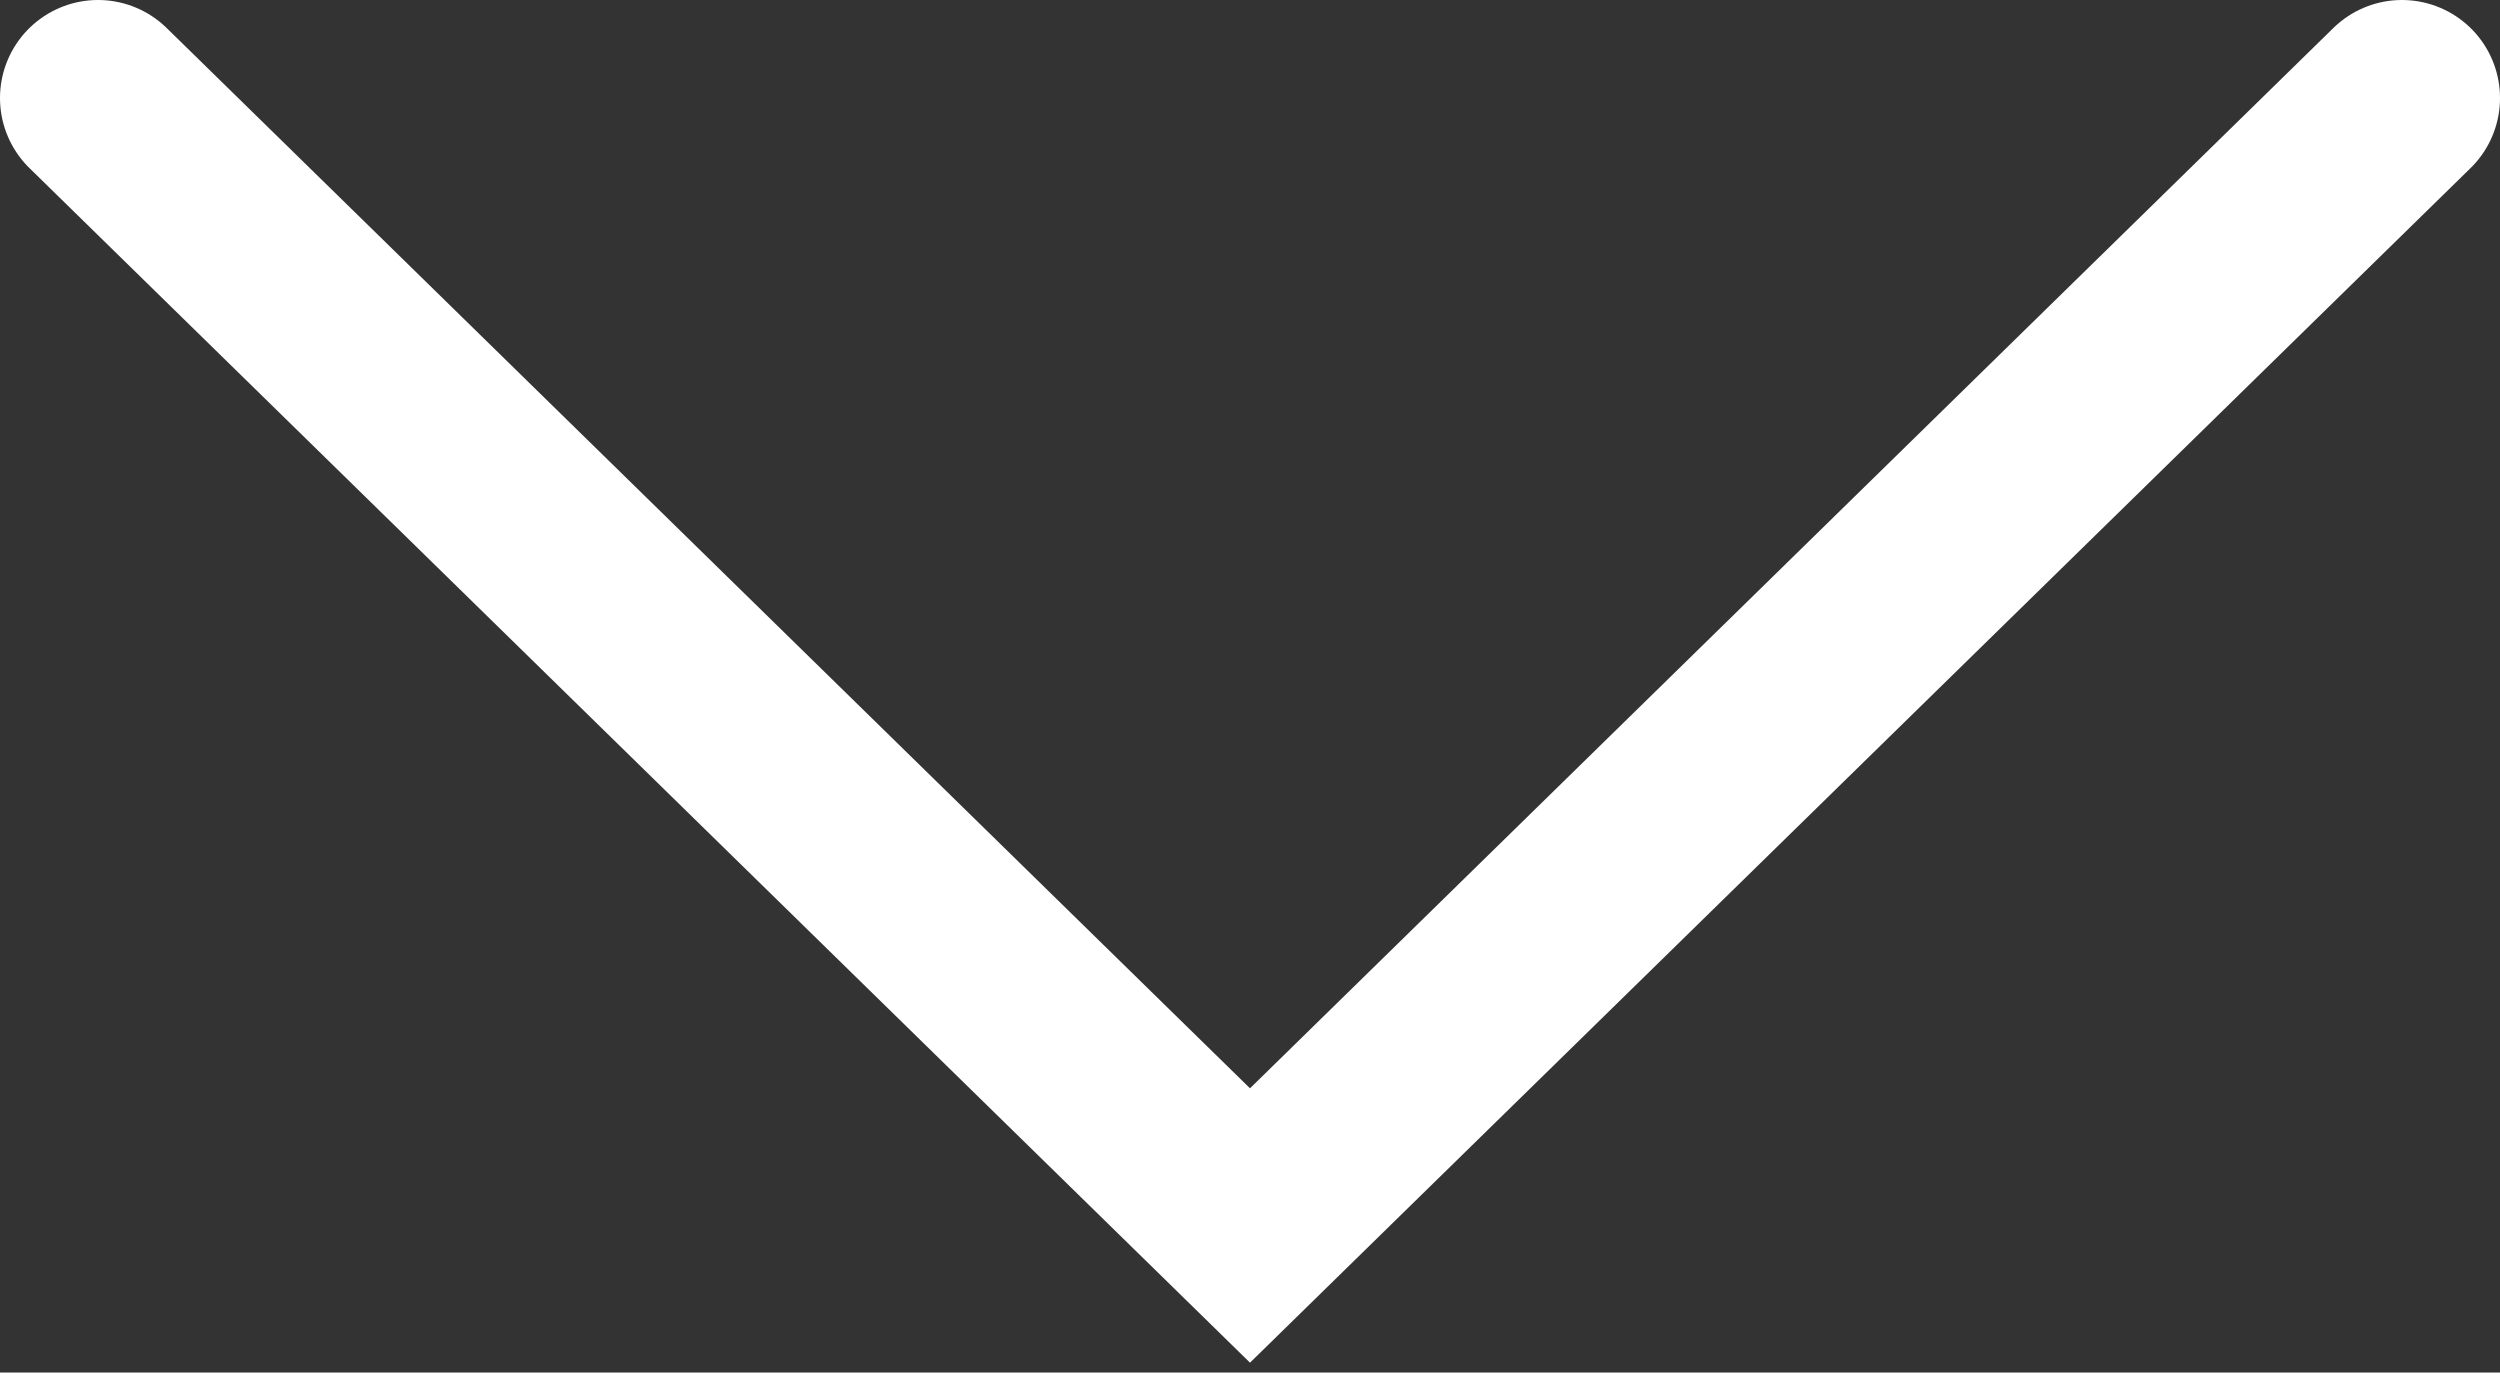 <svg width="51" height="28" viewBox="0 0 51 28" fill="none" xmlns="http://www.w3.org/2000/svg">
<rect x="0" y="0" width="51" height="28" fill="#333333" stroke="none"/>
<path d="M49 2L25.5 25L2 2" stroke="white" stroke-width="4" stroke-linecap="round"/>
</svg>
